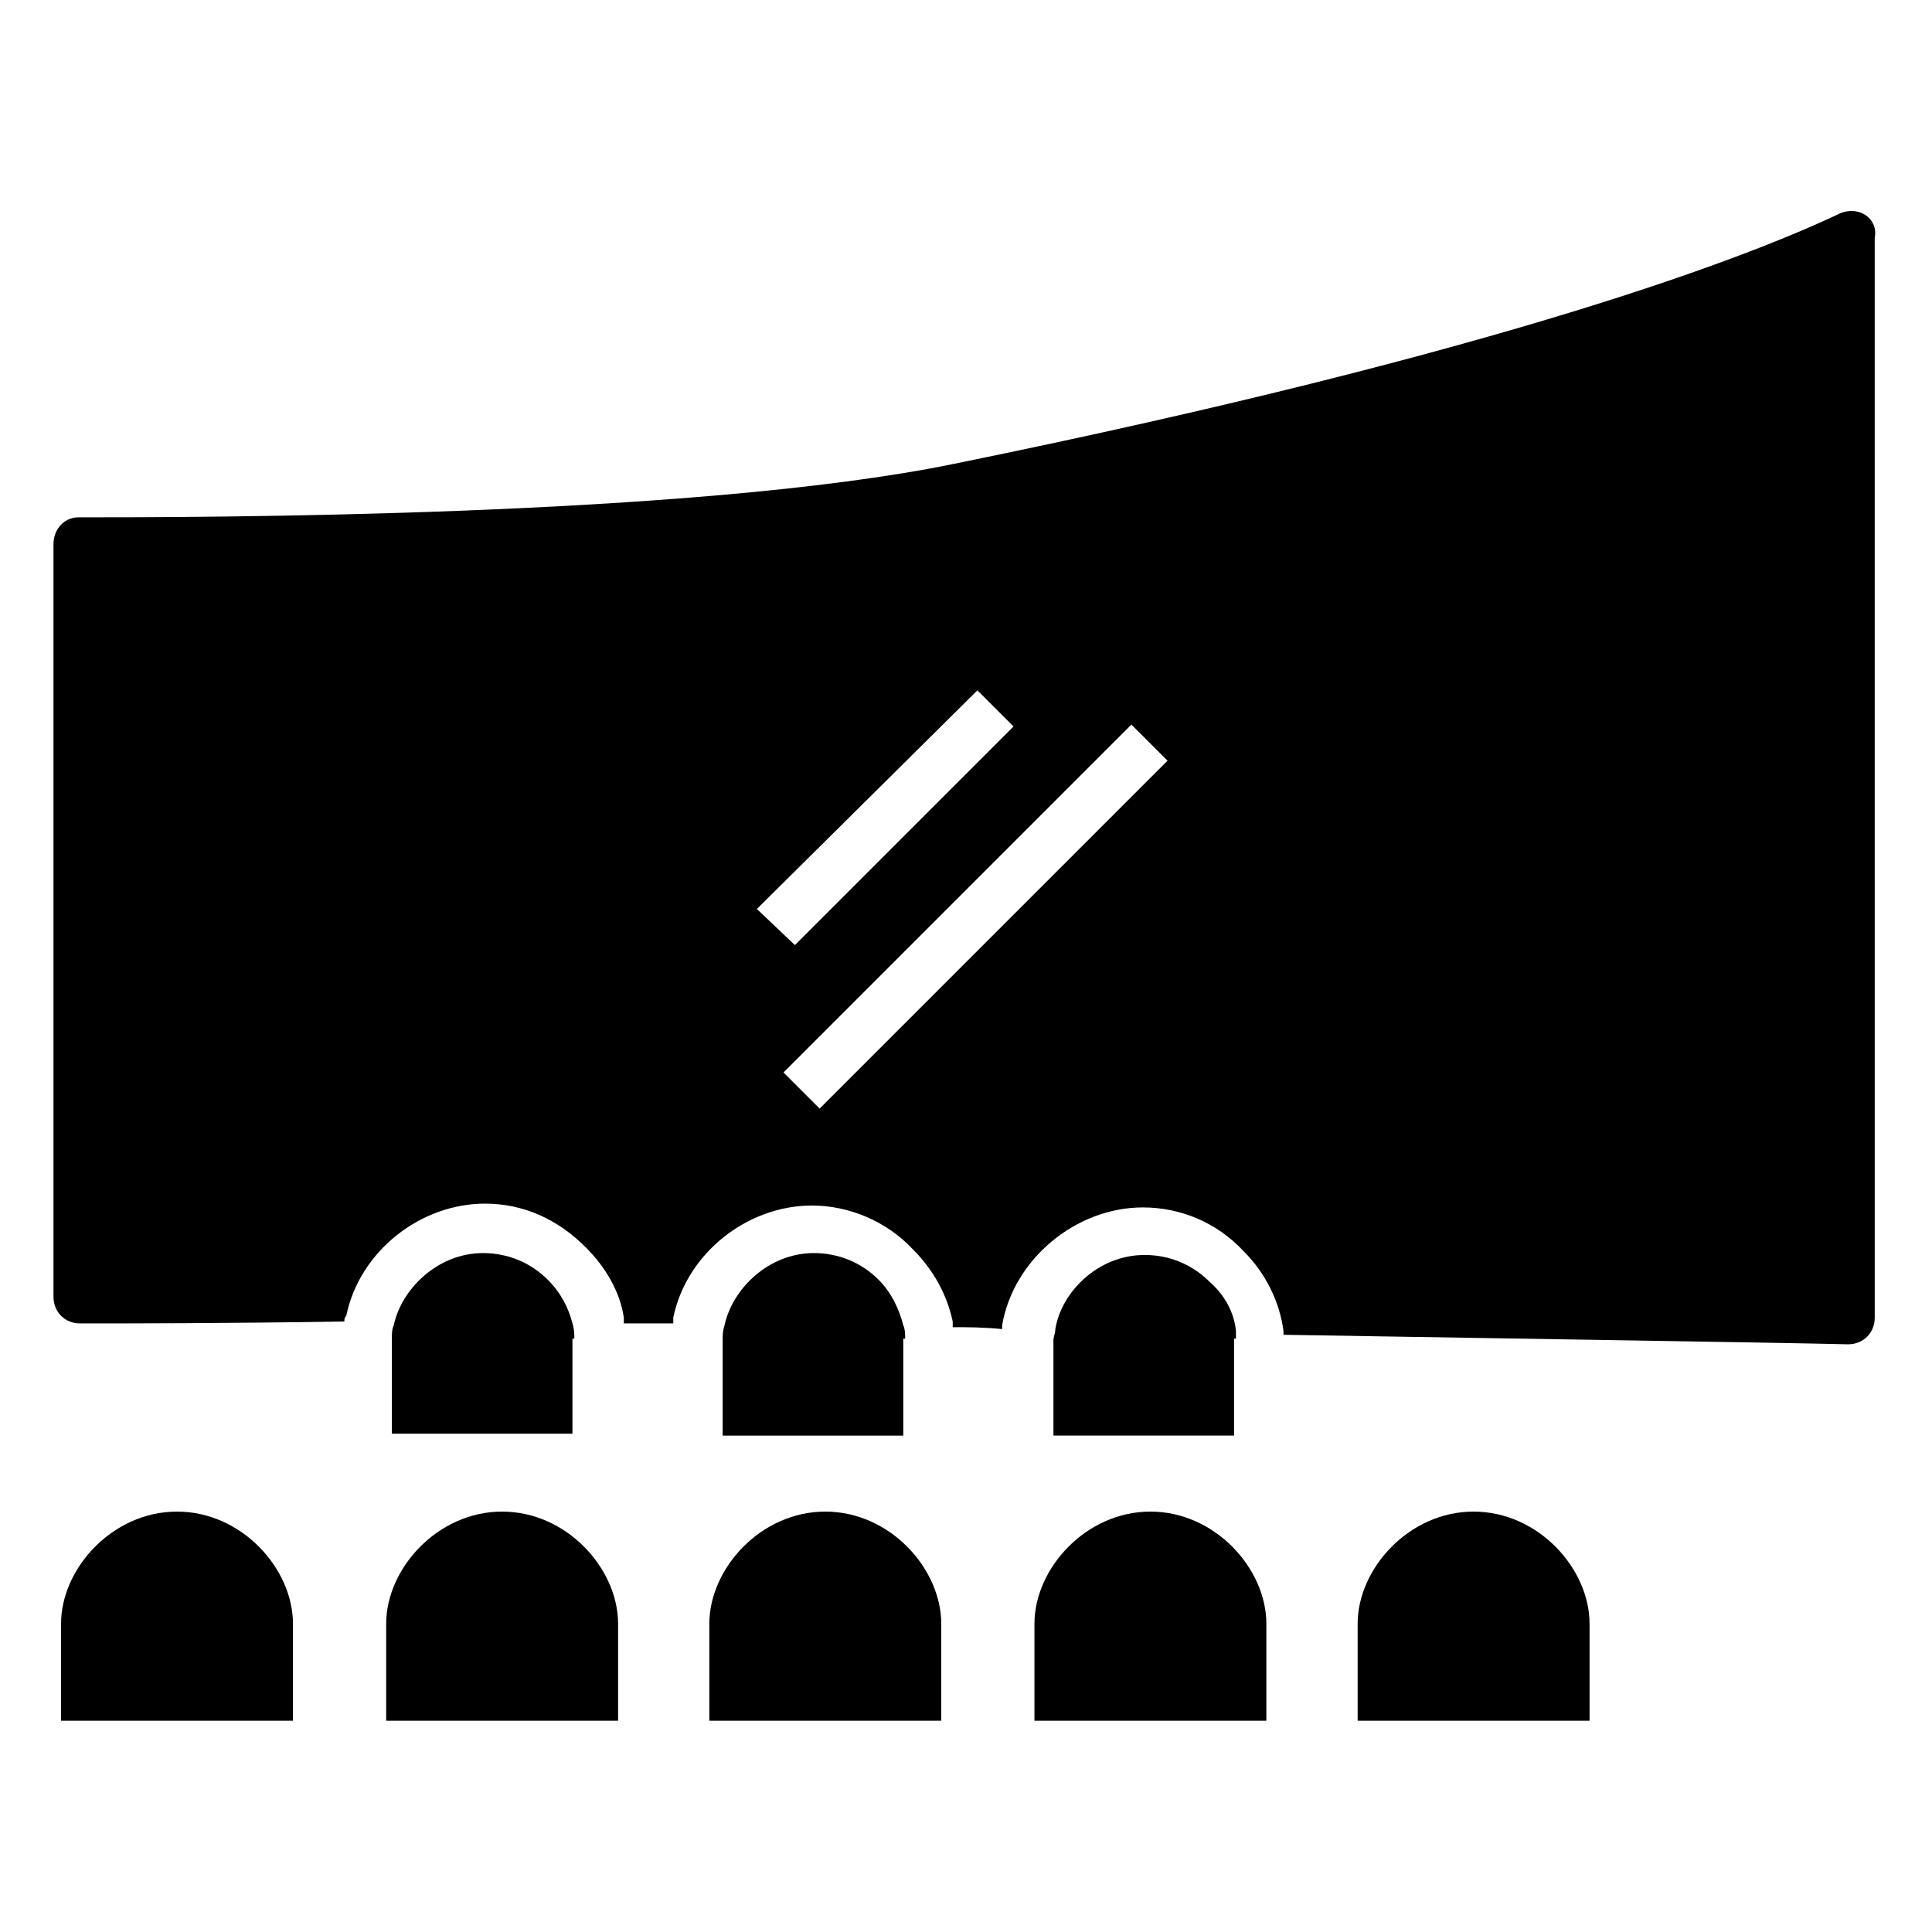 <?xml version="1.0" encoding="UTF-8"?>
<!-- Uploaded to: ICON Repo, www.svgrepo.com, Generator: ICON Repo Mixer Tools -->
<svg fill="#000000" width="800px" height="800px" version="1.1" viewBox="144 144 512 512" xmlns="http://www.w3.org/2000/svg">
 <g>
  <path d="m331.98 600.01v-25.695c0-14.609 13.602-29.727 30.73-29.727s30.73 15.113 30.73 29.727v25.695"/>
  <path d="m246.34 600.01v-25.695c0-14.609 13.602-29.727 30.73-29.727s30.73 15.113 30.73 29.727v25.695"/>
  <path d="m160.18 600.01v-25.695c0-14.609 13.602-29.727 30.73-29.727 17.129 0 30.73 15.113 30.73 29.727v25.695"/>
  <path d="m418.14 600.01v-25.695c0-14.609 13.602-29.727 30.73-29.727 17.129 0 30.73 15.113 30.73 29.727v25.695"/>
  <path d="m503.79 600.01v-25.695c0-14.609 13.602-29.727 30.73-29.727s30.73 15.113 30.73 29.727v25.695"/>
  <path d="m383.88 498.75c0-1.008 0-2.519-0.504-3.527-1.008-4.031-3.023-8.566-6.551-12.09-4.535-4.535-10.578-7.055-17.129-7.055-12.09 0-21.664 9.574-23.68 19.145-0.504 1.512-0.504 2.519-0.504 4.031v25.191h47.863v-25.695z"/>
  <path d="m296.21 498.75c0-1.008 0-2.519-0.504-4.031-1.008-4.031-3.023-8.062-6.551-11.586-4.535-4.535-10.578-7.055-17.129-7.055-12.09 0-21.664 9.574-23.68 19.145-0.504 1.008-0.504 2.519-0.504 3.527v25.191h47.863v-25.191z"/>
  <path d="m471.54 498.75v-2.016c-0.504-5.039-3.023-9.574-7.055-13.098-4.535-4.535-10.578-7.055-17.129-7.055-12.594 0-22.168 10.078-23.68 19.648 0 1.008-0.504 2.016-0.504 3.023v25.191h47.863v-25.695z"/>
  <path d="m631.75 200.49c-22.168 10.578-86.656 36.273-235.28 66.504-69.023 14.105-200.52 14.105-231.75 14.105-3.527 0-6.547 3.023-6.547 7.055v199.51c0 4.031 3.023 7.055 7.055 7.055 12.09 0 38.289 0 70.031-0.504 0-0.504 0-1.008 0.504-1.512 3.527-17.129 19.648-29.727 36.777-29.727 10.078 0 19.145 4.031 26.703 11.586 5.039 5.039 9.07 11.586 10.078 18.641v1.512h13.098v-1.512c3.527-17.129 19.648-29.727 36.777-29.727 9.574 0 19.648 4.031 26.703 11.586 5.543 5.543 9.07 12.09 10.578 19.145v1.512c4.031 0 8.062 0 13.098 0.504v-1.008c3.023-17.633 19.648-31.234 37.281-31.234 10.078 0 19.648 4.031 26.703 11.586 6.047 6.047 9.574 13.602 10.578 21.16v1.008c60.457 1.008 127.97 2.016 149.63 2.519 4.031 0 7.055-3.023 7.055-7.055l-0.004-286.16c1.008-5.039-4.031-8.562-9.07-6.551zm-228.73 126.46 9.574 9.574-57.938 57.938-10.078-9.574zm-41.812 110.84-9.574-9.574 92.195-92.195 9.574 9.574z"/>
 </g>
</svg>